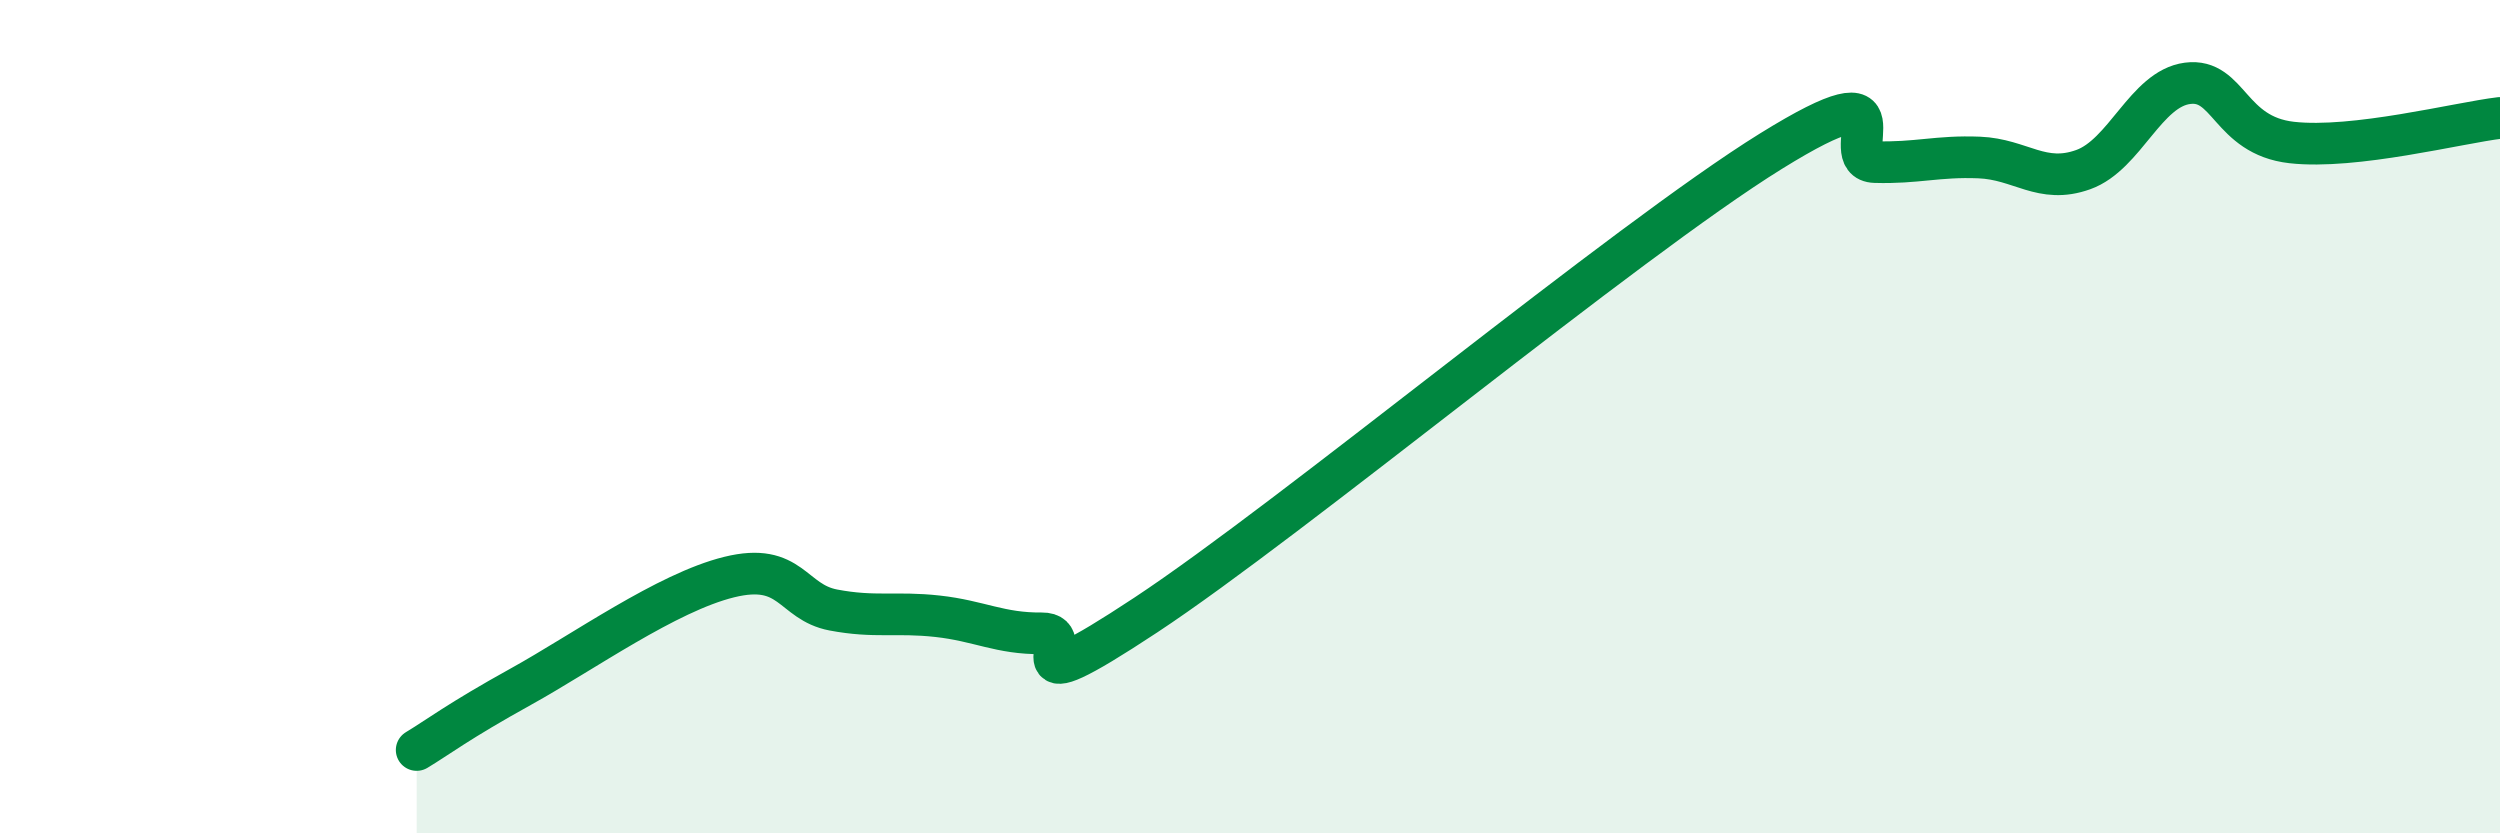 
    <svg width="60" height="20" viewBox="0 0 60 20" xmlns="http://www.w3.org/2000/svg">
      <path
        d="M 10,18 C 10.5,17.7 11,17.31 12.5,16.48 C 14,15.65 16,14.22 17.5,13.85 C 19,13.48 19,14.45 20,14.64 C 21,14.83 21.5,14.68 22.5,14.79 C 23.5,14.9 24,15.21 25,15.2 C 26,15.19 24,17.07 27.5,14.76 C 31,12.45 39,5.8 42.5,3.63 C 46,1.46 44,3.86 45,3.89 C 46,3.92 46.5,3.74 47.5,3.78 C 48.5,3.82 49,4.43 50,4.07 C 51,3.71 51.5,2.13 52.5,2 C 53.5,1.87 53.5,3.25 55,3.42 C 56.5,3.59 59,2.95 60,2.83L60 20L10 20Z"
        fill="#008740"
        opacity="0.1"
        stroke-linecap="round"
        stroke-linejoin="round"
      />
      <path
        d="M 10,18 C 10.5,17.7 11,17.31 12.5,16.48 C 14,15.65 16,14.22 17.5,13.85 C 19,13.48 19,14.45 20,14.64 C 21,14.83 21.5,14.68 22.5,14.79 C 23.5,14.9 24,15.21 25,15.2 C 26,15.19 24,17.07 27.5,14.76 C 31,12.45 39,5.8 42.5,3.63 C 46,1.46 44,3.86 45,3.89 C 46,3.92 46.5,3.74 47.5,3.78 C 48.5,3.82 49,4.43 50,4.07 C 51,3.71 51.5,2.13 52.5,2 C 53.5,1.87 53.5,3.25 55,3.42 C 56.5,3.59 59,2.95 60,2.83"
        stroke="#008740"
        stroke-width="1"
        fill="none"
        stroke-linecap="round"
        stroke-linejoin="round"
      />
    </svg>
  